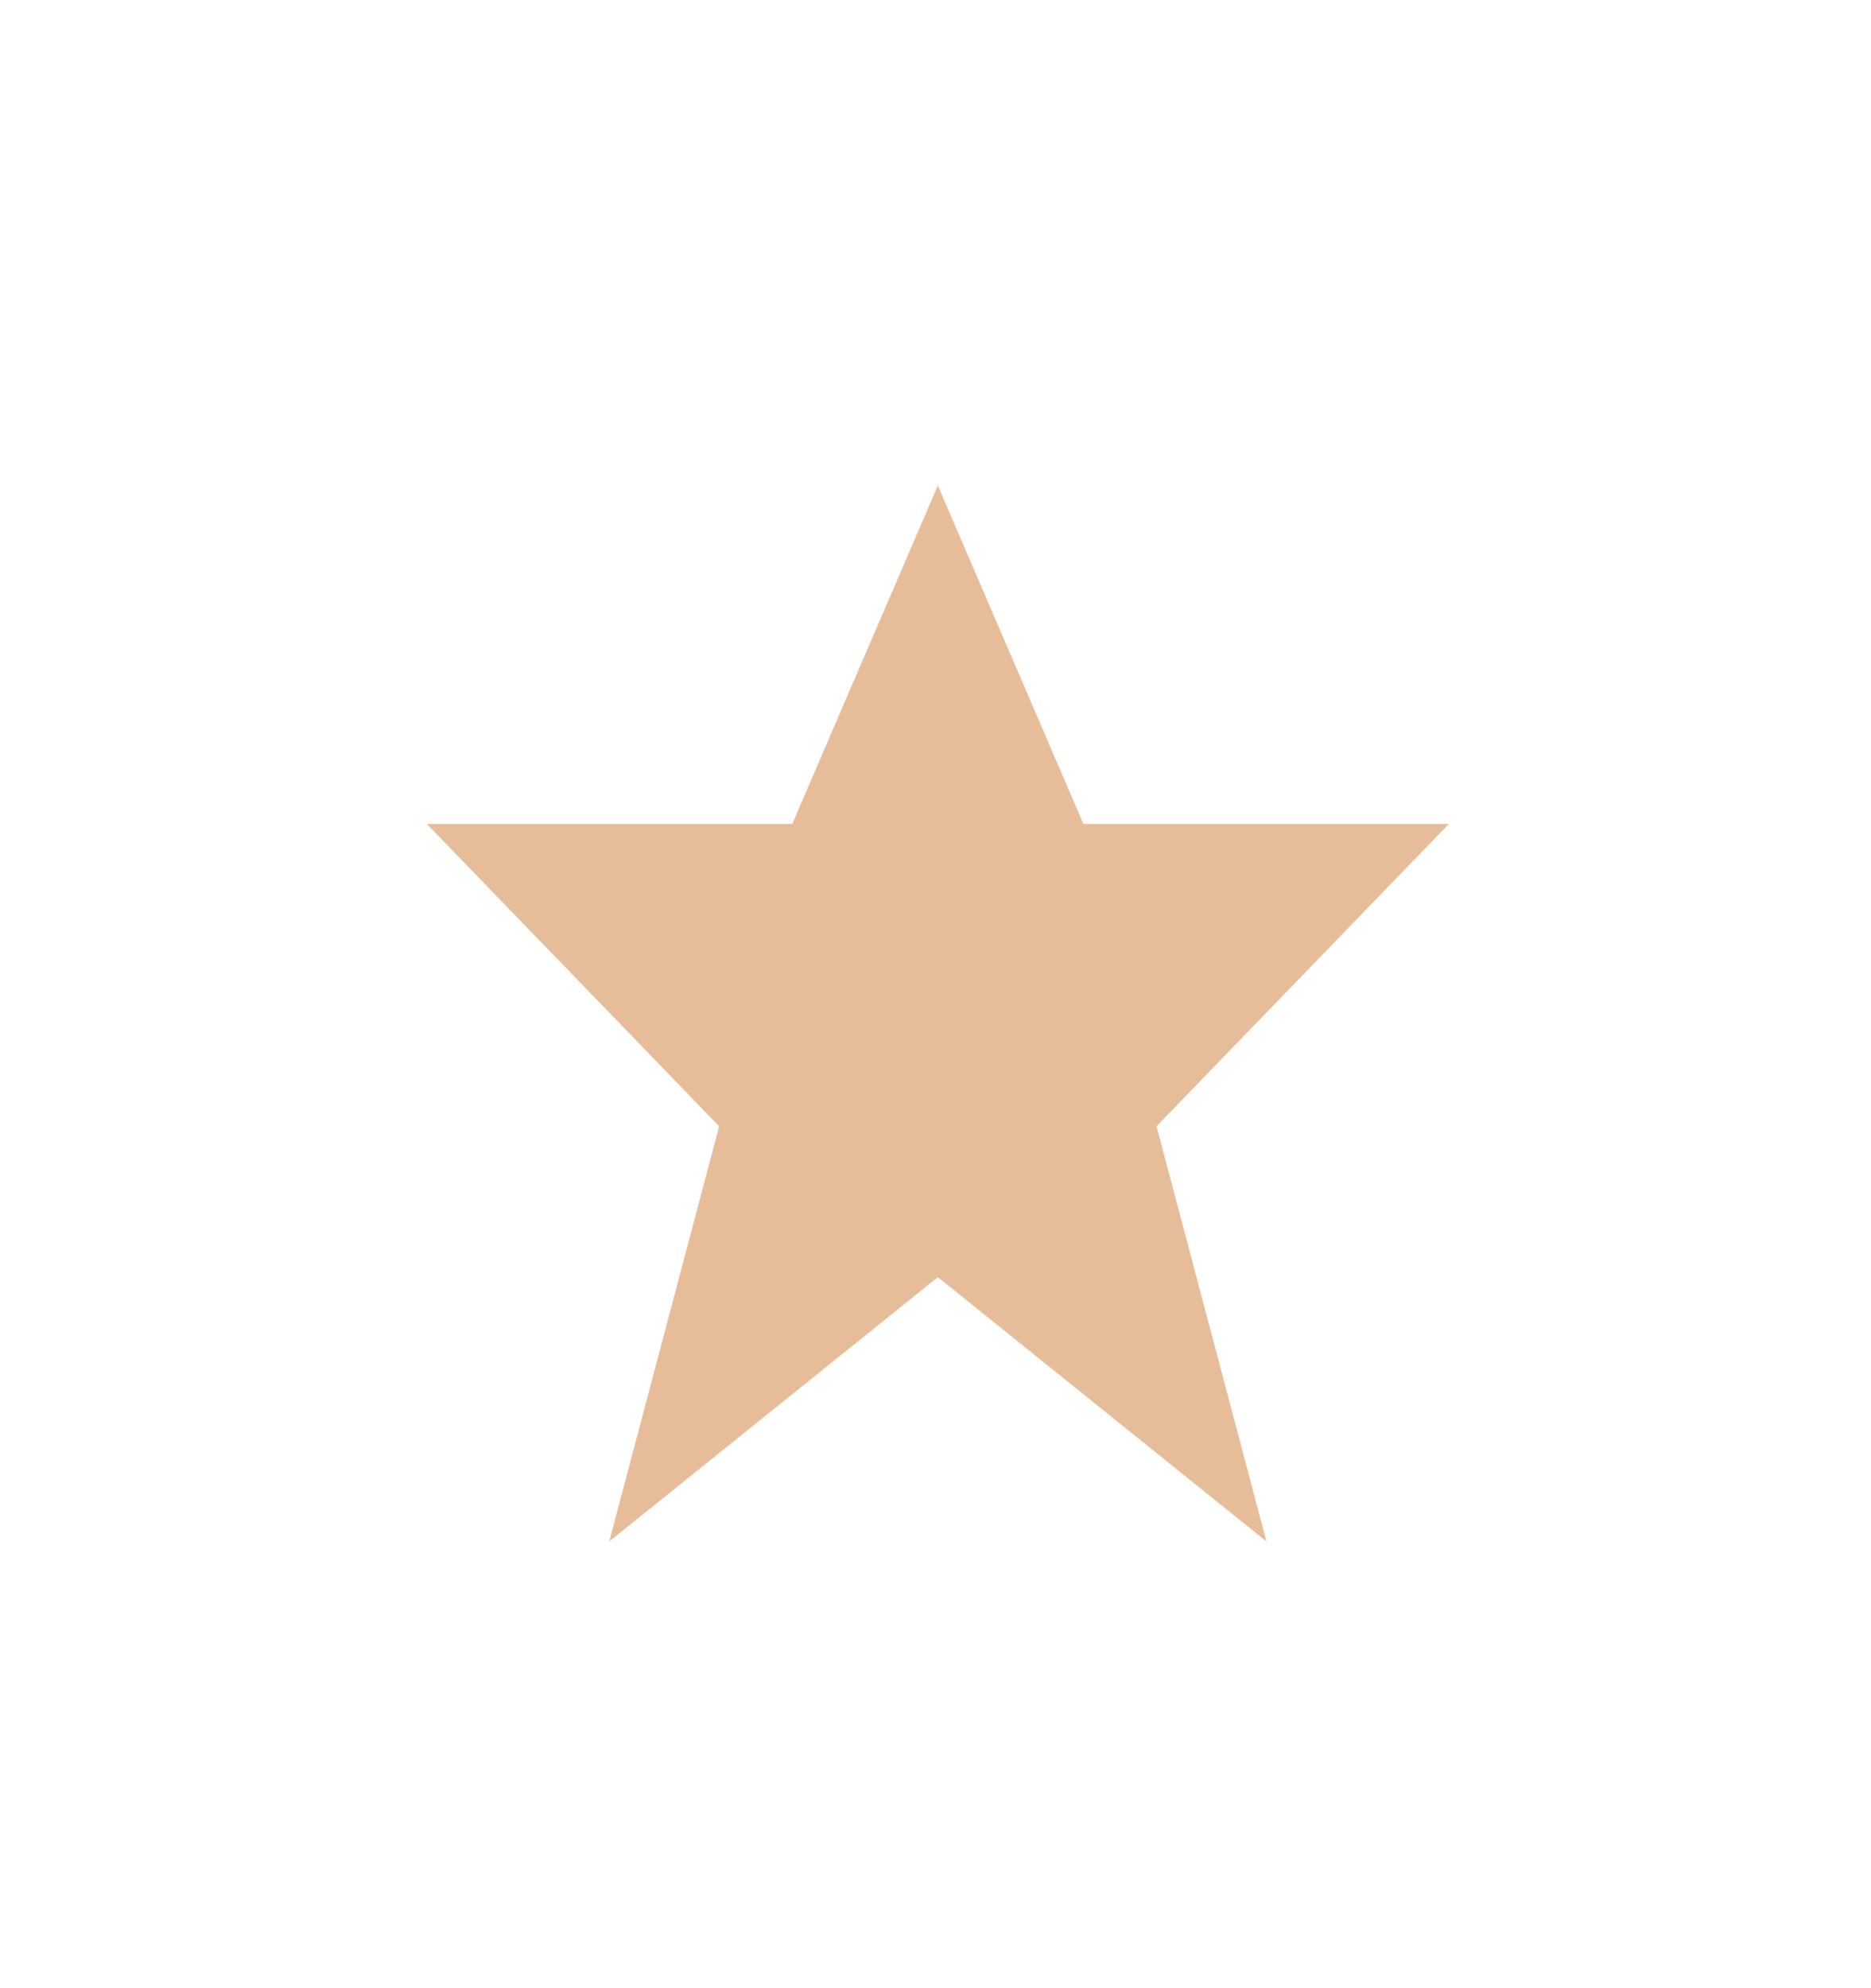 <?xml version="1.0" encoding="UTF-8"?> <svg xmlns="http://www.w3.org/2000/svg" id="Ebene_1" version="1.1" viewBox="0 0 32 34"><defs><style> .st0 { fill: #e7bc99; } </style></defs><path class="st0" d="M16.03,8.28l2.5,5.81h6.25l-5,5.17,1.88,7.1-5.62-4.52-5.62,4.52,1.88-7.1-5-5.17h6.25l2.5-5.81Z"></path></svg> 